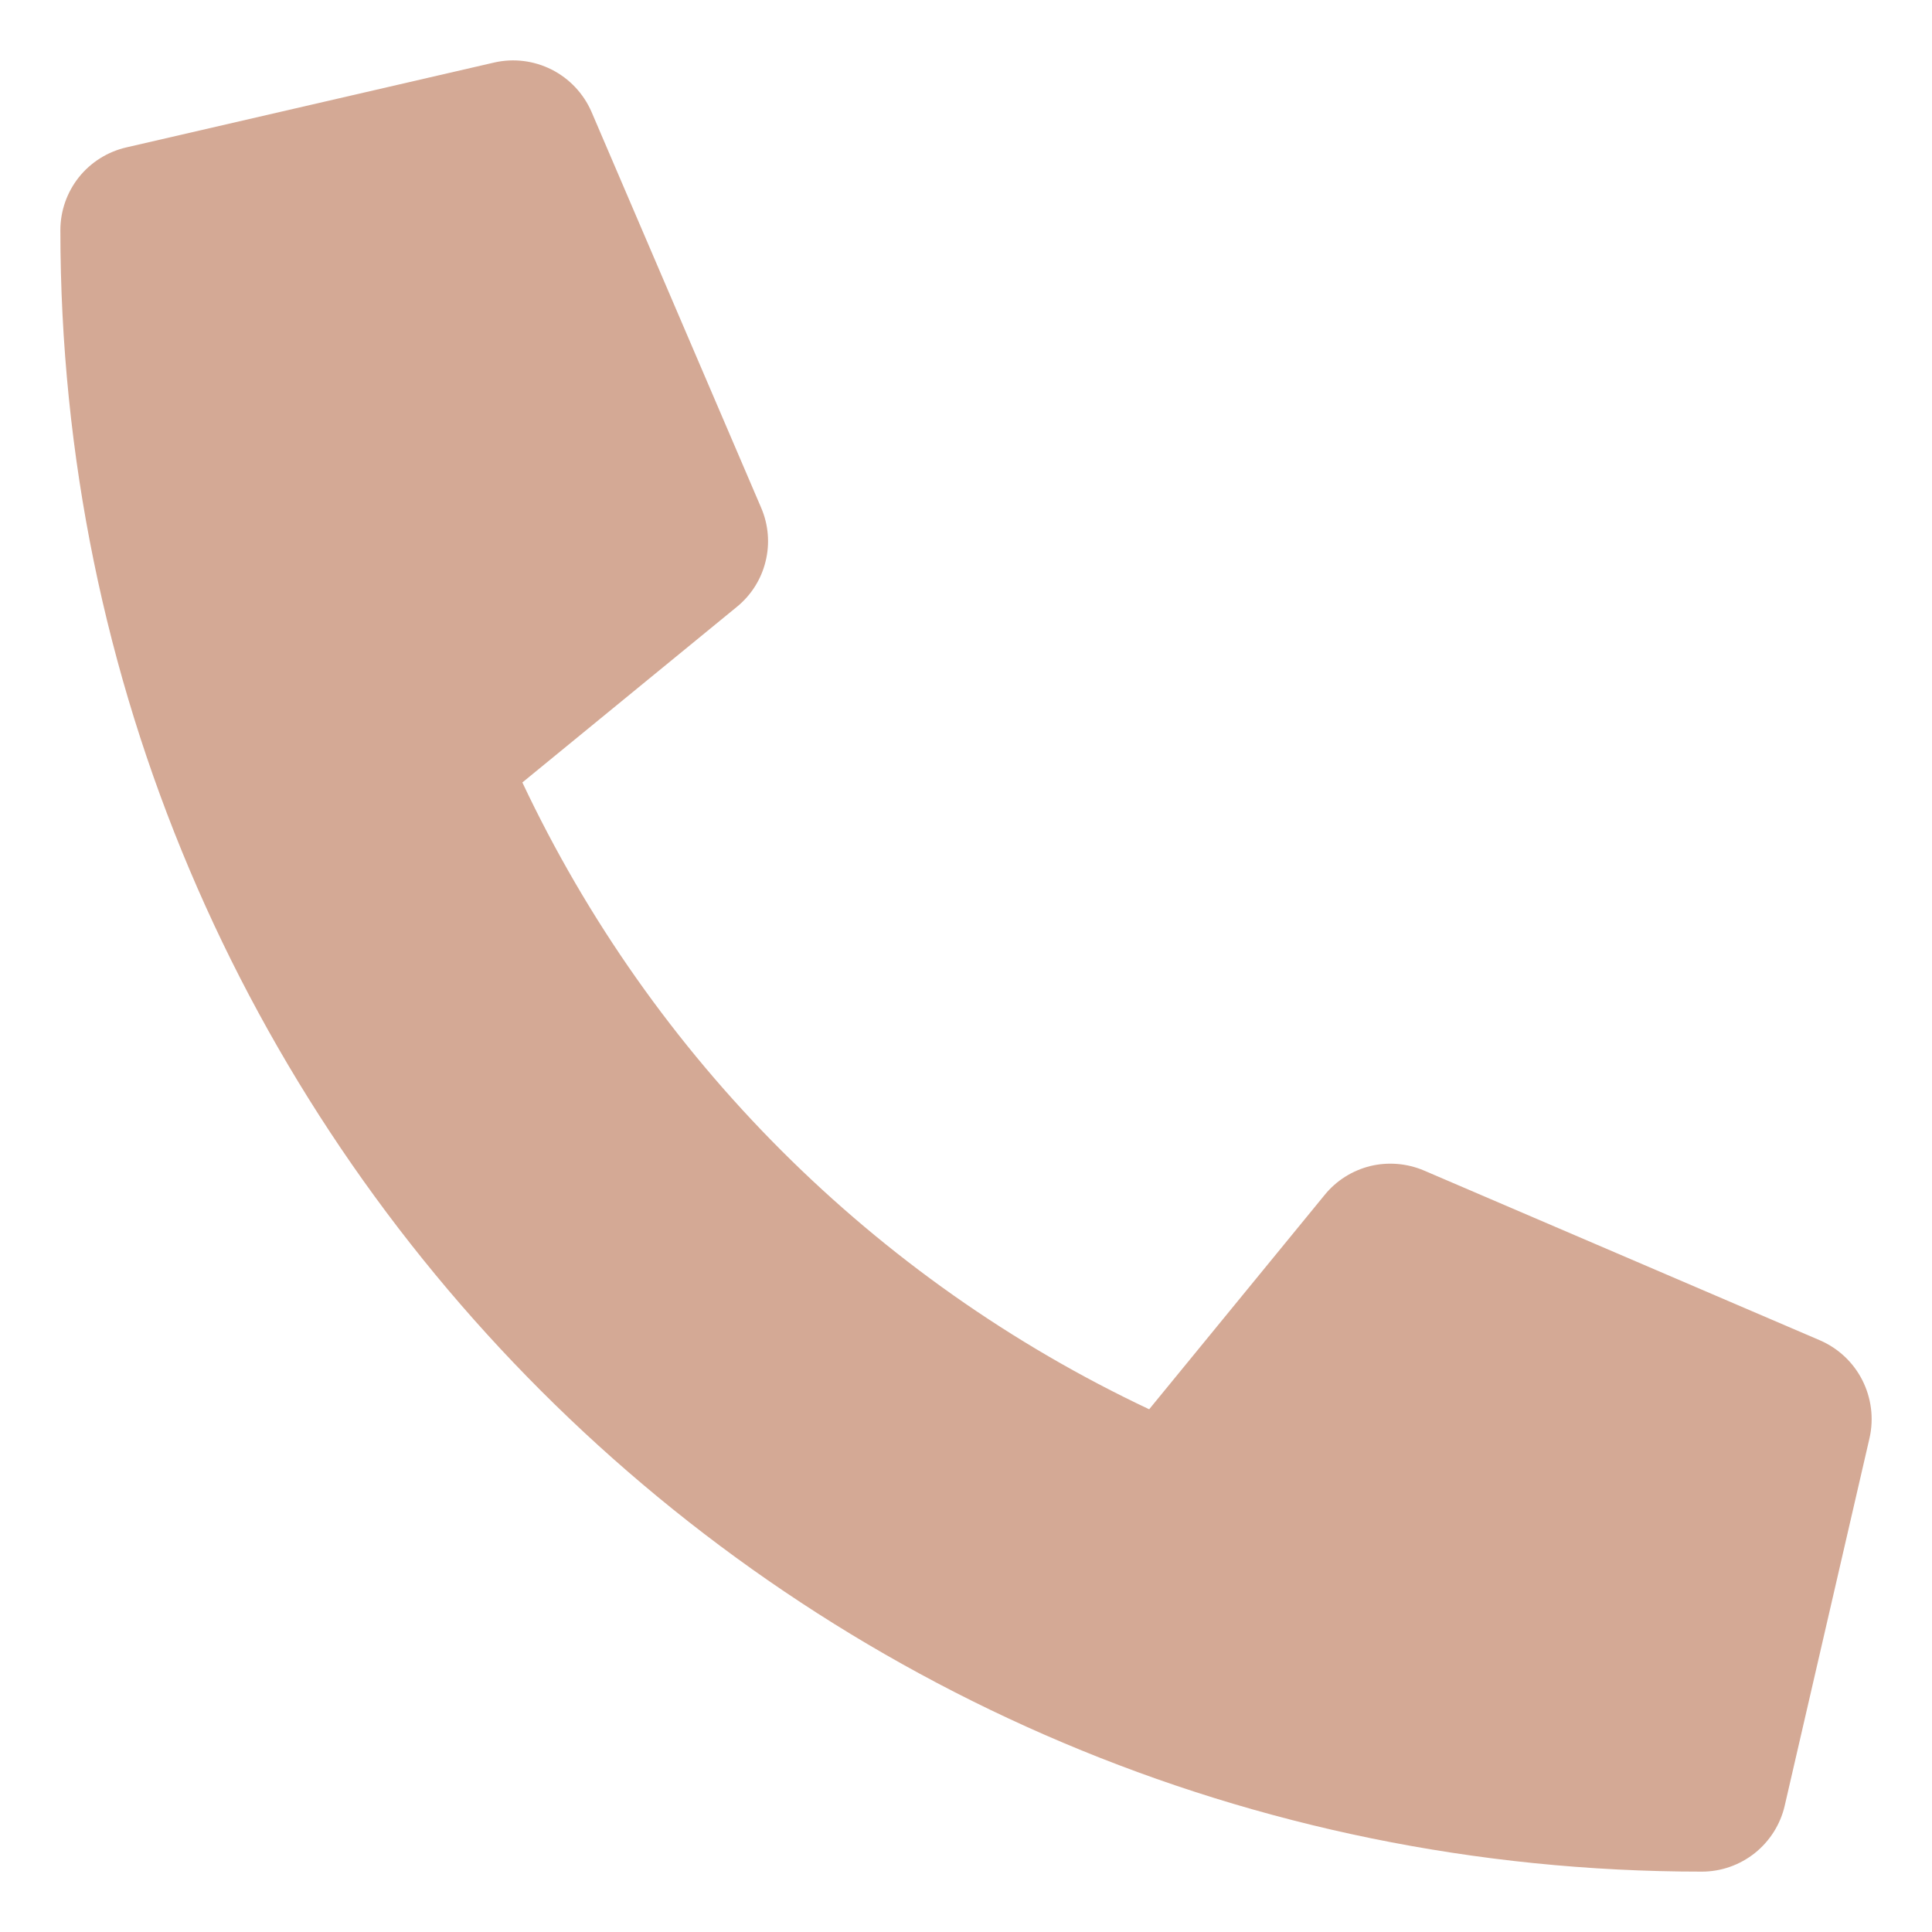 <svg width="16" height="16" viewBox="0 0 16 16" fill="none" xmlns="http://www.w3.org/2000/svg">
<path id="Vector" d="M15.072 11.1L11.791 9.693C11.651 9.634 11.495 9.621 11.347 9.657C11.199 9.694 11.067 9.777 10.971 9.895L9.517 11.671C7.237 10.596 5.402 8.76 4.326 6.48L6.102 5.026C6.22 4.93 6.304 4.798 6.34 4.65C6.377 4.502 6.364 4.346 6.304 4.206L4.898 0.925C4.832 0.774 4.715 0.65 4.568 0.576C4.421 0.502 4.253 0.481 4.092 0.518L1.045 1.221C0.89 1.257 0.752 1.344 0.653 1.468C0.554 1.593 0.5 1.747 0.5 1.906C0.5 9.421 6.591 15.5 14.094 15.5C14.253 15.5 14.407 15.446 14.532 15.347C14.656 15.248 14.744 15.11 14.78 14.955L15.483 11.908C15.519 11.747 15.498 11.578 15.423 11.43C15.348 11.282 15.224 11.166 15.072 11.1Z" fill="#D4A995"/>
</svg>
